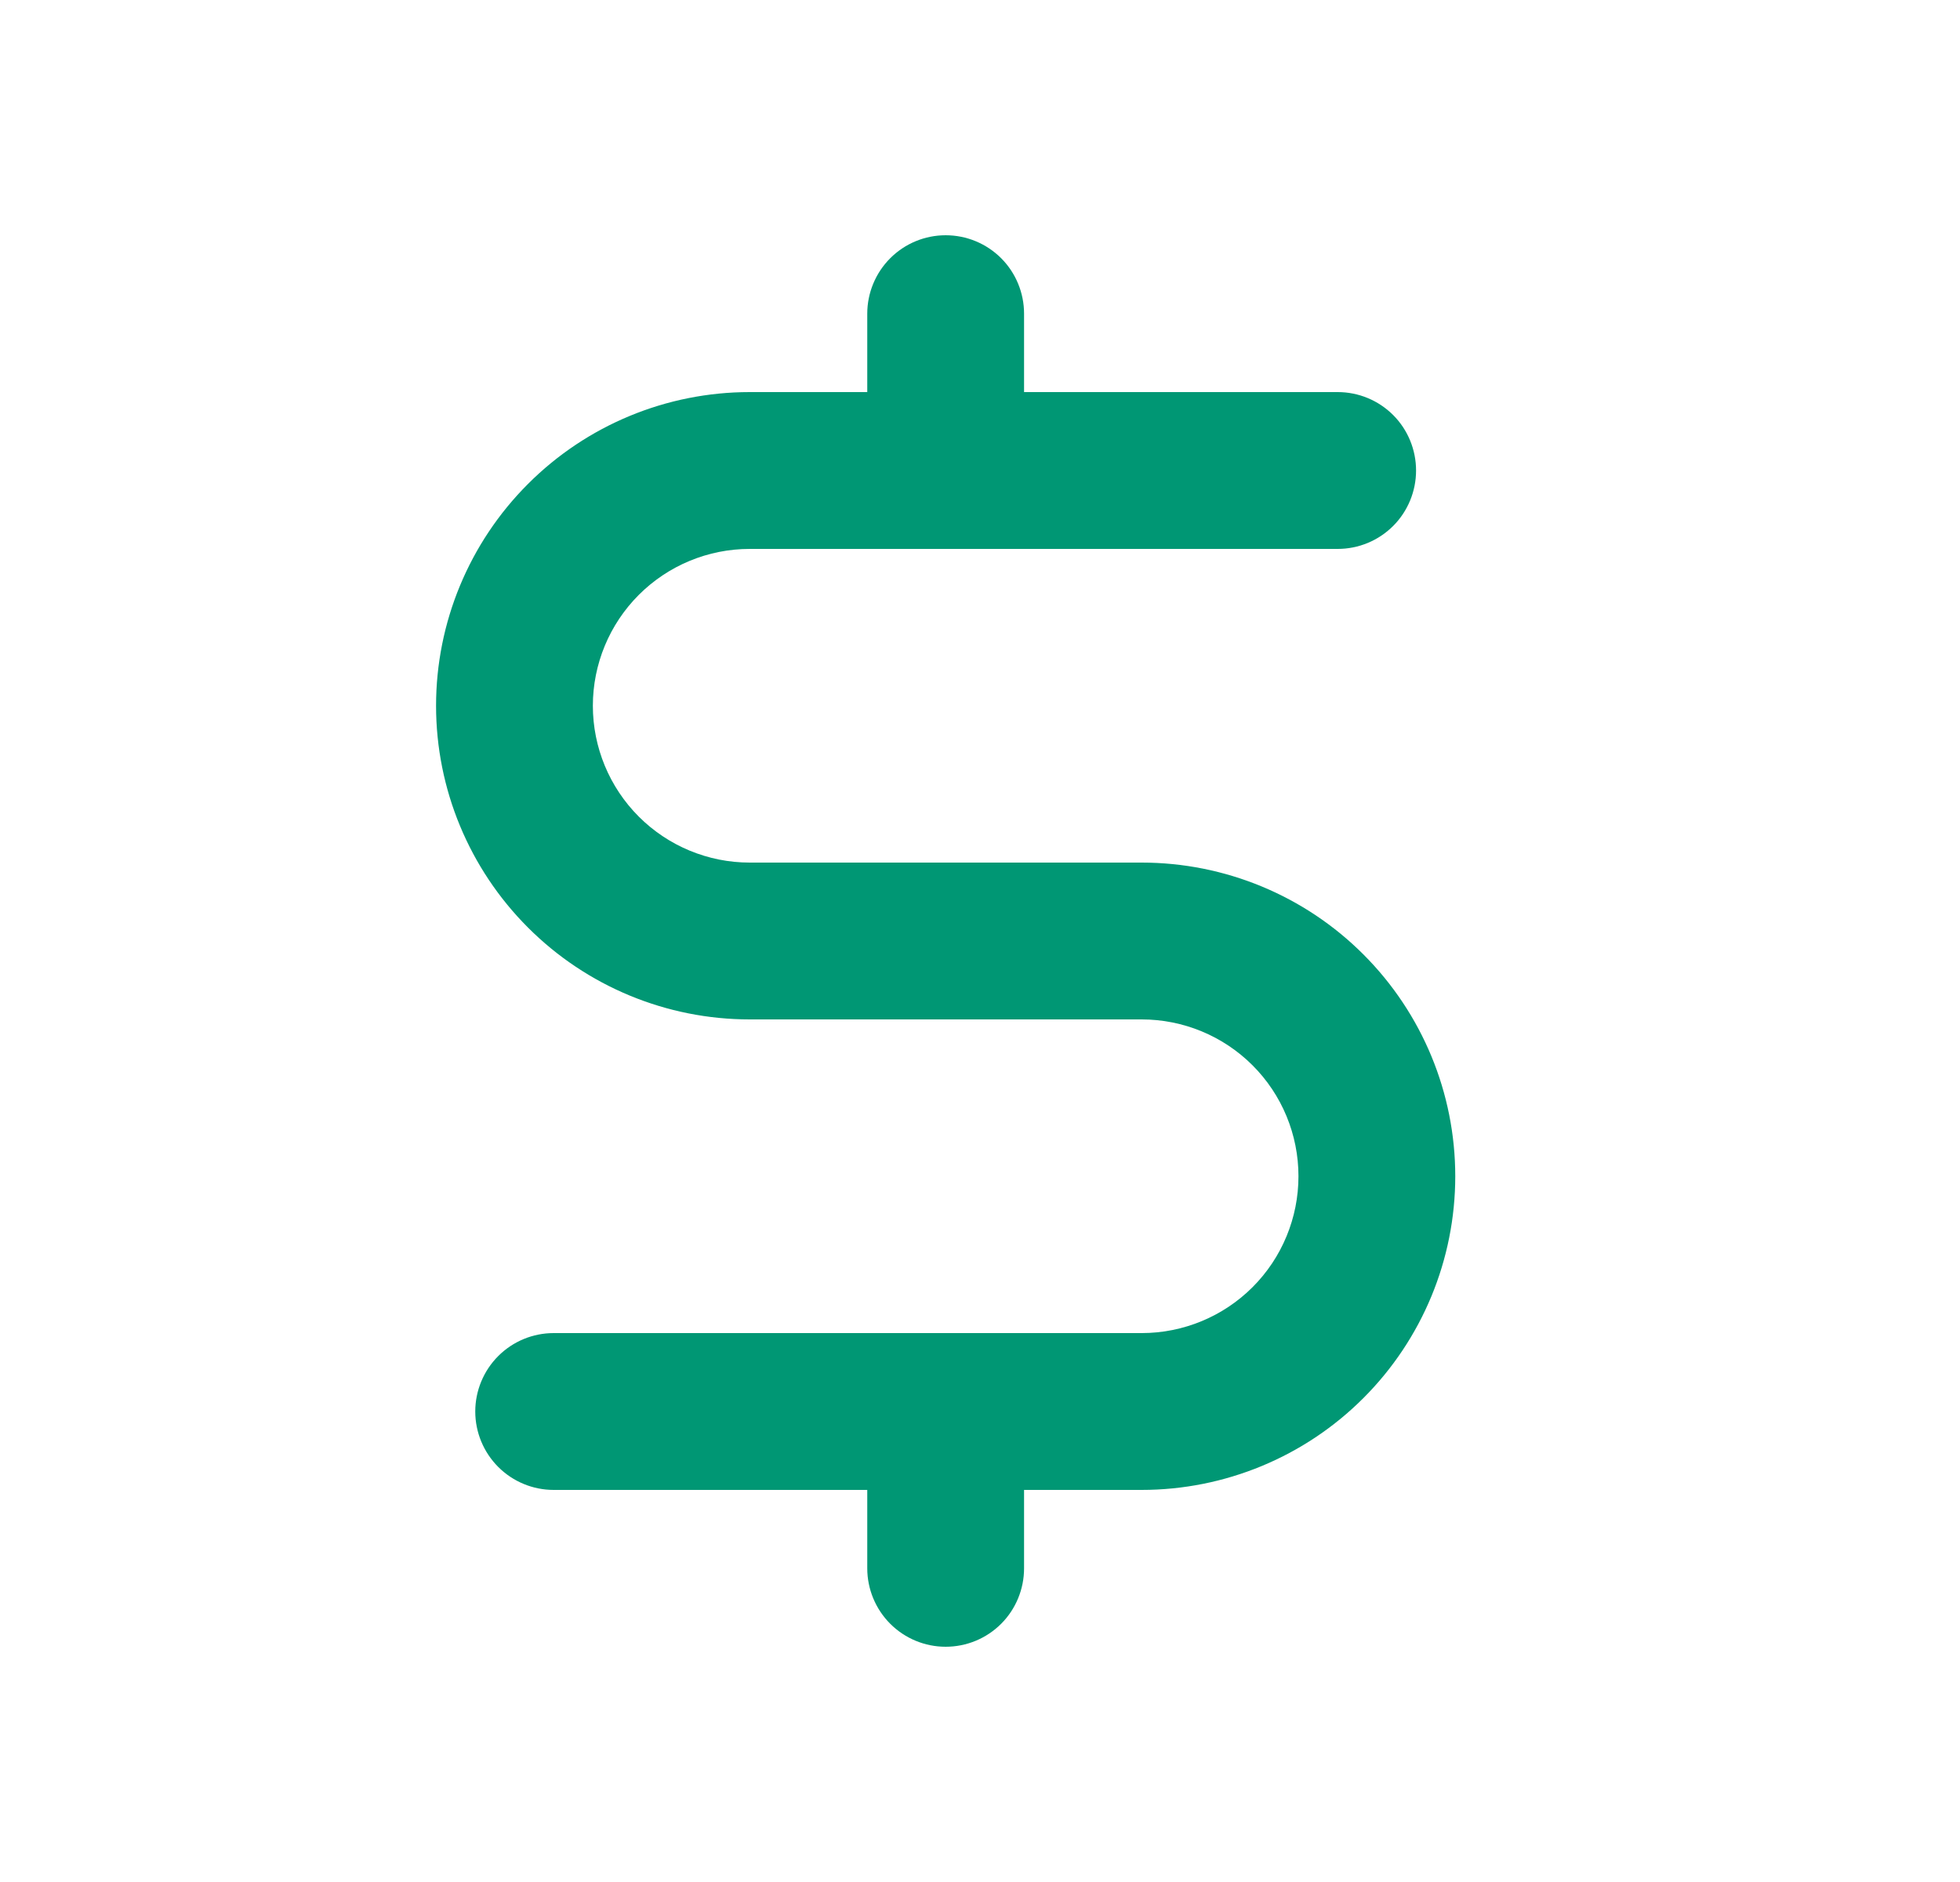 <svg width="25" height="24" viewBox="0 0 25 24" fill="none" xmlns="http://www.w3.org/2000/svg">
<g clip-path="url(#clip0_79_141)">
<path d="M13.062 4C13.062 3.735 12.957 3.48 12.77 3.293C12.582 3.105 12.328 3 12.062 3C11.797 3 11.543 3.105 11.355 3.293C11.168 3.48 11.062 3.735 11.062 4V5H9.562C8.502 5 7.484 5.421 6.734 6.172C5.984 6.922 5.562 7.939 5.562 9C5.562 10.061 5.984 11.078 6.734 11.828C7.484 12.579 8.502 13 9.562 13H14.562C15.093 13 15.602 13.211 15.977 13.586C16.352 13.961 16.562 14.47 16.562 15C16.562 15.53 16.352 16.039 15.977 16.414C15.602 16.789 15.093 17 14.562 17H7.062C6.797 17 6.543 17.105 6.355 17.293C6.168 17.48 6.062 17.735 6.062 18C6.062 18.265 6.168 18.52 6.355 18.707C6.543 18.895 6.797 19 7.062 19H11.062V20C11.062 20.265 11.168 20.52 11.355 20.707C11.543 20.895 11.797 21 12.062 21C12.328 21 12.582 20.895 12.77 20.707C12.957 20.52 13.062 20.265 13.062 20V19H14.562C15.623 19 16.641 18.579 17.391 17.828C18.141 17.078 18.562 16.061 18.562 15C18.562 13.939 18.141 12.922 17.391 12.172C16.641 11.421 15.623 11 14.562 11H9.562C9.032 11 8.523 10.789 8.148 10.414C7.773 10.039 7.562 9.53 7.562 9C7.562 8.47 7.773 7.961 8.148 7.586C8.523 7.211 9.032 7 9.562 7H17.062C17.328 7 17.582 6.895 17.77 6.707C17.957 6.52 18.062 6.265 18.062 6C18.062 5.735 17.957 5.48 17.77 5.293C17.582 5.105 17.328 5 17.062 5H13.062V4Z" fill="#009774"/>
</g>
<defs>
<clipPath id="clip0_79_141">
<rect width="24" height="24" fill="white" transform="translate(0.062)"/>
</clipPath>
</defs>
</svg>
